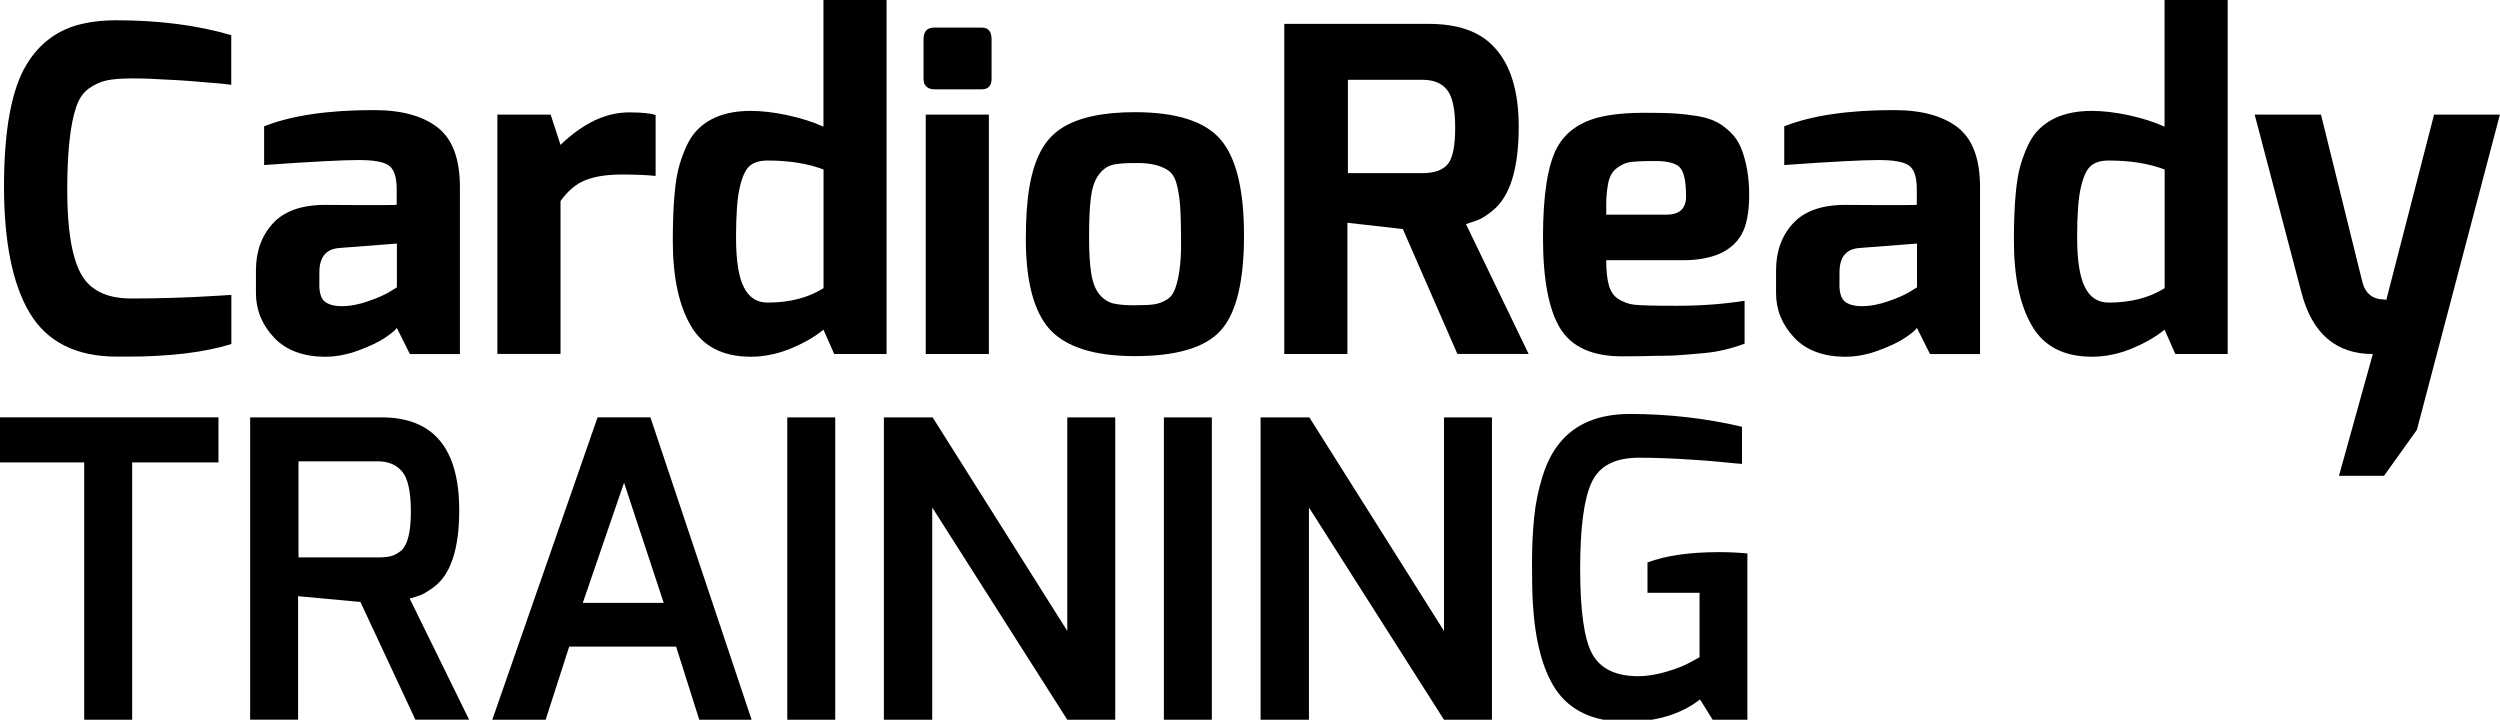 <?xml version="1.0" encoding="utf-8"?>
<!-- Generator: Adobe Illustrator 23.1.0, SVG Export Plug-In . SVG Version: 6.00 Build 0)  -->
<svg version="1.1" id="Layer_1" xmlns="http://www.w3.org/2000/svg" xmlns:xlink="http://www.w3.org/1999/xlink" x="0px" y="0px"
	 viewBox="0 0 250.26 72.05" style="enable-background:new 0 0 250.26 72.05;" xml:space="preserve">
<g>
	<path d="M0,46.29v-4.51h21.87v4.51h-8.64v25.76h-4.8V46.29H0z"/>
	<path d="M38.2,41.78c5.18,0,7.77,3.1,7.77,9.3c0,3.91-0.87,6.49-2.6,7.73c-0.58,0.41-1,0.67-1.26,0.76
		c-0.26,0.1-0.63,0.21-1.1,0.35l5.95,12.12h-5.38l-5.5-11.78l-6.24-0.58v12.36h-4.8V41.78H38.2z M29.89,55.8h7.94
		c0.58,0,1.03-0.05,1.36-0.14c0.33-0.1,0.66-0.28,0.99-0.56c0.63-0.58,0.95-1.87,0.95-3.86c0-2-0.29-3.34-0.87-4.03
		c-0.58-0.69-1.39-1.03-2.44-1.03h-7.94V55.8z"/>
	<path d="M49.28,72.05l10.54-30.27h5.29l10.13,30.27H70l-2.32-7.32H56.98l-2.36,7.32H49.28z M58.34,60.35h8.1l-3.97-12.03
		L58.34,60.35z"/>
	<path d="M78.81,72.05V41.78h4.8v30.27H78.81z"/>
	<path d="M88.48,72.05V41.78h4.88l13.48,21.38V41.78h4.8v30.27h-4.8L93.32,50.8v21.25H88.48z"/>
	<path d="M116.51,72.05V41.78h4.8v30.27H116.51z"/>
	<path d="M126.19,72.05V41.78h4.88l13.48,21.38V41.78h4.8v30.27h-4.8L131.03,50.8v21.25H126.19z"/>
	<path d="M170.18,70.02c-1.93,1.49-4.4,2.23-7.4,2.23c-3.25,0-5.61-1.09-7.07-3.27c-1.3-1.98-2.05-4.86-2.27-8.64
		c-0.06-1.05-0.08-2.37-0.08-3.97s0.07-3.11,0.21-4.53c0.14-1.42,0.42-2.81,0.85-4.18c0.43-1.36,1-2.47,1.72-3.33
		c1.57-1.93,3.92-2.89,7.03-2.89c3.83,0,7.57,0.43,11.21,1.28v3.72c-0.03,0-0.27-0.02-0.72-0.06c-0.45-0.04-1.04-0.1-1.76-0.17
		c-0.72-0.07-1.49-0.13-2.31-0.18c-2.04-0.14-3.89-0.21-5.54-0.21c-2.37,0-3.94,0.81-4.71,2.44c-0.77,1.63-1.16,4.51-1.16,8.66
		s0.39,6.97,1.16,8.45c0.8,1.54,2.36,2.32,4.67,2.32c0.85,0,1.79-0.15,2.81-0.45c1.02-0.3,1.82-0.62,2.4-0.95l0.91-0.5v-6.45h-5.21
		V56.3c1.85-0.69,4.24-1.03,7.19-1.03c0.88,0,1.82,0.04,2.81,0.13v16.66h-3.47L170.18,70.02z"/>
</g>
<g>
	<path d="M2.66,6.46c1.2-1.99,2.87-3.3,5.01-3.93c1.17-0.33,2.5-0.5,3.97-0.5c4.3,0,8.14,0.5,11.51,1.49v4.97
		c-0.45-0.06-0.87-0.11-1.24-0.14c-0.38-0.03-0.82-0.07-1.33-0.11c-0.51-0.05-1.08-0.09-1.69-0.14c-0.62-0.05-1.23-0.08-1.83-0.11
		c-1.42-0.09-2.68-0.14-3.79-0.14s-1.98,0.07-2.6,0.2c-0.62,0.14-1.21,0.41-1.78,0.81C8.32,9.28,7.9,9.89,7.63,10.7
		c-0.6,1.75-0.9,4.53-0.9,8.35c0,3.82,0.44,6.58,1.33,8.28c0.89,1.7,2.58,2.55,5.08,2.55c2.83,0,5.69-0.09,8.58-0.27l1.44-0.09v4.92
		c-2.71,0.84-6.2,1.26-10.47,1.26c-0.33,0-0.68,0-1.04,0C7.61,35.68,4.73,34.23,3,31.37c-1.73-2.86-2.6-7.11-2.6-12.75
		C0.41,12.98,1.16,8.92,2.66,6.46z"/>
	<path d="M26.45,12.64c2.74-1.08,6.39-1.62,10.97-1.62c2.77,0,4.9,0.58,6.39,1.74c1.49,1.16,2.23,3.15,2.23,5.98v16.7h-5.01
		l-1.31-2.62c-0.12,0.21-0.5,0.53-1.15,0.97c-0.65,0.44-1.54,0.87-2.69,1.29c-1.14,0.42-2.24,0.63-3.3,0.63
		c-2.23,0-3.94-0.64-5.15-1.92c-1.2-1.28-1.81-2.76-1.81-4.45v-2.26c0-1.93,0.57-3.5,1.72-4.74c1.14-1.23,2.9-1.84,5.28-1.83
		c2.38,0.02,4.15,0.02,5.33,0.02c1.17,0,1.76-0.01,1.76-0.04c0-0.48,0-0.85,0-1.11c0-0.25,0-0.4,0-0.43c0-1.2-0.25-1.99-0.77-2.37
		c-0.51-0.38-1.53-0.56-3.07-0.56c-1.53,0-4.68,0.16-9.43,0.5V12.64z M31.96,28.44c0,0.9,0.2,1.5,0.59,1.78
		c0.39,0.29,0.96,0.43,1.72,0.43c0.75,0,1.59-0.16,2.51-0.47c0.92-0.32,1.63-0.62,2.14-0.92l0.81-0.5v-4.38l-5.82,0.45
		c-1.3,0.12-1.94,0.93-1.94,2.44V28.44z"/>
	<path d="M49.79,35.44V11.47h5.33l0.99,3.03c2.26-2.17,4.54-3.25,6.86-3.25c1.29,0,2.18,0.09,2.66,0.27v6.09
		c-0.84-0.09-1.99-0.14-3.43-0.14c-1.44,0-2.64,0.19-3.59,0.56c-0.95,0.38-1.78,1.08-2.5,2.1v15.3H49.79z"/>
	<path d="M67.35,24.1c0-3.61,0.23-6.15,0.68-7.63c0.45-1.47,0.96-2.54,1.53-3.2c1.23-1.44,3.1-2.17,5.6-2.17
		c1.08,0,2.3,0.14,3.66,0.43c1.35,0.29,2.56,0.67,3.61,1.15V0h6.32v35.44h-5.24L82.43,33c-0.87,0.72-1.97,1.35-3.3,1.9
		c-1.32,0.54-2.65,0.81-3.97,0.81c-2.8,0-4.8-1.03-6-3.09C67.95,30.55,67.35,27.72,67.35,24.1z M75.07,16.59
		c-0.42,0.34-0.76,1.06-1.01,2.14c-0.26,1.08-0.38,2.76-0.38,5.03c0,2.27,0.25,3.93,0.77,4.97c0.51,1.04,1.31,1.56,2.39,1.56
		c2.2,0,4.06-0.48,5.6-1.44V16.97c-1.57-0.6-3.43-0.9-5.6-0.9C76.08,16.07,75.49,16.24,75.07,16.59z"/>
	<path d="M92.45,7.9V3.93c0-0.78,0.36-1.17,1.08-1.17h4.74c0.66,0,0.99,0.39,0.99,1.17V7.9c0,0.69-0.33,1.04-0.99,1.04h-4.74
		c-0.33,0-0.6-0.09-0.79-0.27C92.54,8.49,92.45,8.23,92.45,7.9z M92.67,35.44V11.47h6.32v23.97H92.67z"/>
	<path d="M102.69,23.92c0-2.08,0.12-3.81,0.36-5.21c0.24-1.4,0.61-2.59,1.13-3.57c0.51-0.98,1.22-1.75,2.12-2.33
		c1.65-1.05,4.09-1.58,7.31-1.58c4.12,0,6.97,0.9,8.55,2.71c1.58,1.81,2.37,5.02,2.37,9.64s-0.78,7.79-2.33,9.5
		c-1.55,1.72-4.42,2.57-8.6,2.57c-4.09,0-6.95-0.92-8.58-2.75C103.48,31.13,102.69,28.14,102.69,23.92z M109.94,17.56
		c-0.38,0.54-0.62,1.28-0.74,2.23c-0.12,0.95-0.18,2.24-0.18,3.86s0.07,2.89,0.23,3.79c0.15,0.9,0.43,1.59,0.83,2.06
		c0.41,0.47,0.87,0.76,1.38,0.88c0.51,0.12,1.2,0.18,2.08,0.18c0.87,0,1.53-0.03,1.96-0.09c0.43-0.06,0.86-0.21,1.26-0.45
		c0.41-0.24,0.7-0.62,0.88-1.13c0.39-1.08,0.59-2.55,0.59-4.4s-0.04-3.21-0.11-4.06c-0.07-0.86-0.2-1.58-0.38-2.17
		c-0.18-0.59-0.47-1-0.86-1.24c-0.69-0.45-1.66-0.69-2.91-0.7c-1.25-0.01-2.14,0.05-2.66,0.2
		C110.77,16.67,110.32,17.02,109.94,17.56z"/>
	<path d="M143.01,2.39c2.89,0,5.04,0.74,6.45,2.21c1.72,1.75,2.57,4.44,2.57,8.08c0,4.24-0.89,7.06-2.66,8.44
		c-0.57,0.45-1.01,0.74-1.31,0.86c-0.3,0.12-0.74,0.27-1.31,0.45l6.27,13h-7.13l-5.46-12.5l-5.55-0.63v13.14h-6.32V2.39H143.01z
		 M134.93,17.33h7.49c1.17,0,2.01-0.3,2.51-0.9c0.5-0.6,0.74-1.82,0.74-3.66s-0.27-3.09-0.81-3.77c-0.54-0.68-1.35-1.01-2.44-1.01
		h-7.49V17.33z"/>
	<path d="M160.93,11.56c1.05-0.18,2.26-0.27,3.61-0.27c1.35,0,2.41,0.02,3.16,0.07c0.75,0.05,1.51,0.14,2.28,0.27
		c0.77,0.14,1.39,0.33,1.87,0.59c0.48,0.25,0.95,0.6,1.4,1.04c0.45,0.44,0.8,0.96,1.04,1.56c0.54,1.35,0.81,2.91,0.81,4.67
		c0,1.76-0.26,3.09-0.77,3.99c-0.99,1.72-2.96,2.57-5.91,2.57h-7.63c0,1.05,0.09,1.9,0.27,2.53c0.18,0.63,0.51,1.09,0.99,1.38
		c0.48,0.29,0.98,0.47,1.51,0.54c0.53,0.07,1.97,0.11,4.31,0.11c2.35,0,4.6-0.16,6.77-0.5v4.29c-1.35,0.51-2.72,0.83-4.08,0.95
		c-1.37,0.12-2.31,0.2-2.82,0.23c-0.51,0.03-1.14,0.04-1.9,0.04c-0.99,0.03-2.15,0.05-3.47,0.05c-2.98,0-5.04-0.93-6.19-2.8
		c-1.14-1.86-1.72-4.9-1.72-9.1s0.46-7.18,1.38-8.94C156.77,13.07,158.46,11.98,160.93,11.56z M168.78,19.68
		c0-1.5-0.2-2.47-0.61-2.91s-1.23-0.65-2.46-0.65s-2.08,0.04-2.55,0.11c-0.47,0.08-0.92,0.29-1.35,0.63
		c-0.44,0.35-0.72,0.87-0.84,1.56c-0.12,0.69-0.18,1.35-0.18,1.96c0,0.62,0,0.99,0,1.11h6C168.12,21.49,168.78,20.89,168.78,19.68z"
		/>
	<path d="M178.62,12.64c2.74-1.08,6.39-1.62,10.97-1.62c2.77,0,4.9,0.58,6.39,1.74c1.49,1.16,2.23,3.15,2.23,5.98v16.7h-5.01
		l-1.31-2.62c-0.12,0.21-0.5,0.53-1.15,0.97c-0.65,0.44-1.54,0.87-2.69,1.29c-1.14,0.42-2.24,0.63-3.3,0.63
		c-2.23,0-3.94-0.64-5.15-1.92c-1.2-1.28-1.81-2.76-1.81-4.45v-2.26c0-1.93,0.57-3.5,1.72-4.74c1.14-1.23,2.9-1.84,5.28-1.83
		c2.38,0.02,4.15,0.02,5.33,0.02c1.17,0,1.76-0.01,1.76-0.04c0-0.48,0-0.85,0-1.11c0-0.25,0-0.4,0-0.43c0-1.2-0.25-1.99-0.77-2.37
		c-0.51-0.38-1.53-0.56-3.07-0.56c-1.53,0-4.68,0.16-9.43,0.5V12.64z M184.13,28.44c0,0.9,0.2,1.5,0.59,1.78
		c0.39,0.29,0.96,0.43,1.72,0.43c0.75,0,1.59-0.16,2.51-0.47s1.63-0.62,2.14-0.92l0.81-0.5v-4.38l-5.82,0.45
		c-1.3,0.12-1.94,0.93-1.94,2.44V28.44z"/>
	<path d="M201.6,24.1c0-3.61,0.23-6.15,0.68-7.63c0.45-1.47,0.96-2.54,1.53-3.2c1.23-1.44,3.1-2.17,5.6-2.17
		c1.08,0,2.3,0.14,3.66,0.43c1.35,0.29,2.56,0.67,3.61,1.15V0H223v35.44h-5.24L216.68,33c-0.87,0.72-1.97,1.35-3.3,1.9
		c-1.32,0.54-2.65,0.81-3.97,0.81c-2.8,0-4.8-1.03-6-3.09C202.2,30.55,201.6,27.72,201.6,24.1z M209.32,16.59
		c-0.42,0.34-0.76,1.06-1.01,2.14c-0.26,1.08-0.38,2.76-0.38,5.03c0,2.27,0.25,3.93,0.77,4.97c0.51,1.04,1.31,1.56,2.39,1.56
		c2.2,0,4.06-0.48,5.6-1.44V16.97c-1.57-0.6-3.43-0.9-5.6-0.9C210.33,16.07,209.74,16.24,209.32,16.59z"/>
	<path d="M225.7,11.47h6.64l4.15,16.79c0.3,1.14,1.04,1.72,2.21,1.72c0.09,0.03,0.15,0.04,0.18,0.04l4.78-18.55h6.59l-8.31,31.56
		l-3.29,4.6h-4.51l3.39-12.19c-3.67,0-6.05-2.03-7.13-6.09L225.7,11.47z"/>
</g>
</svg>
